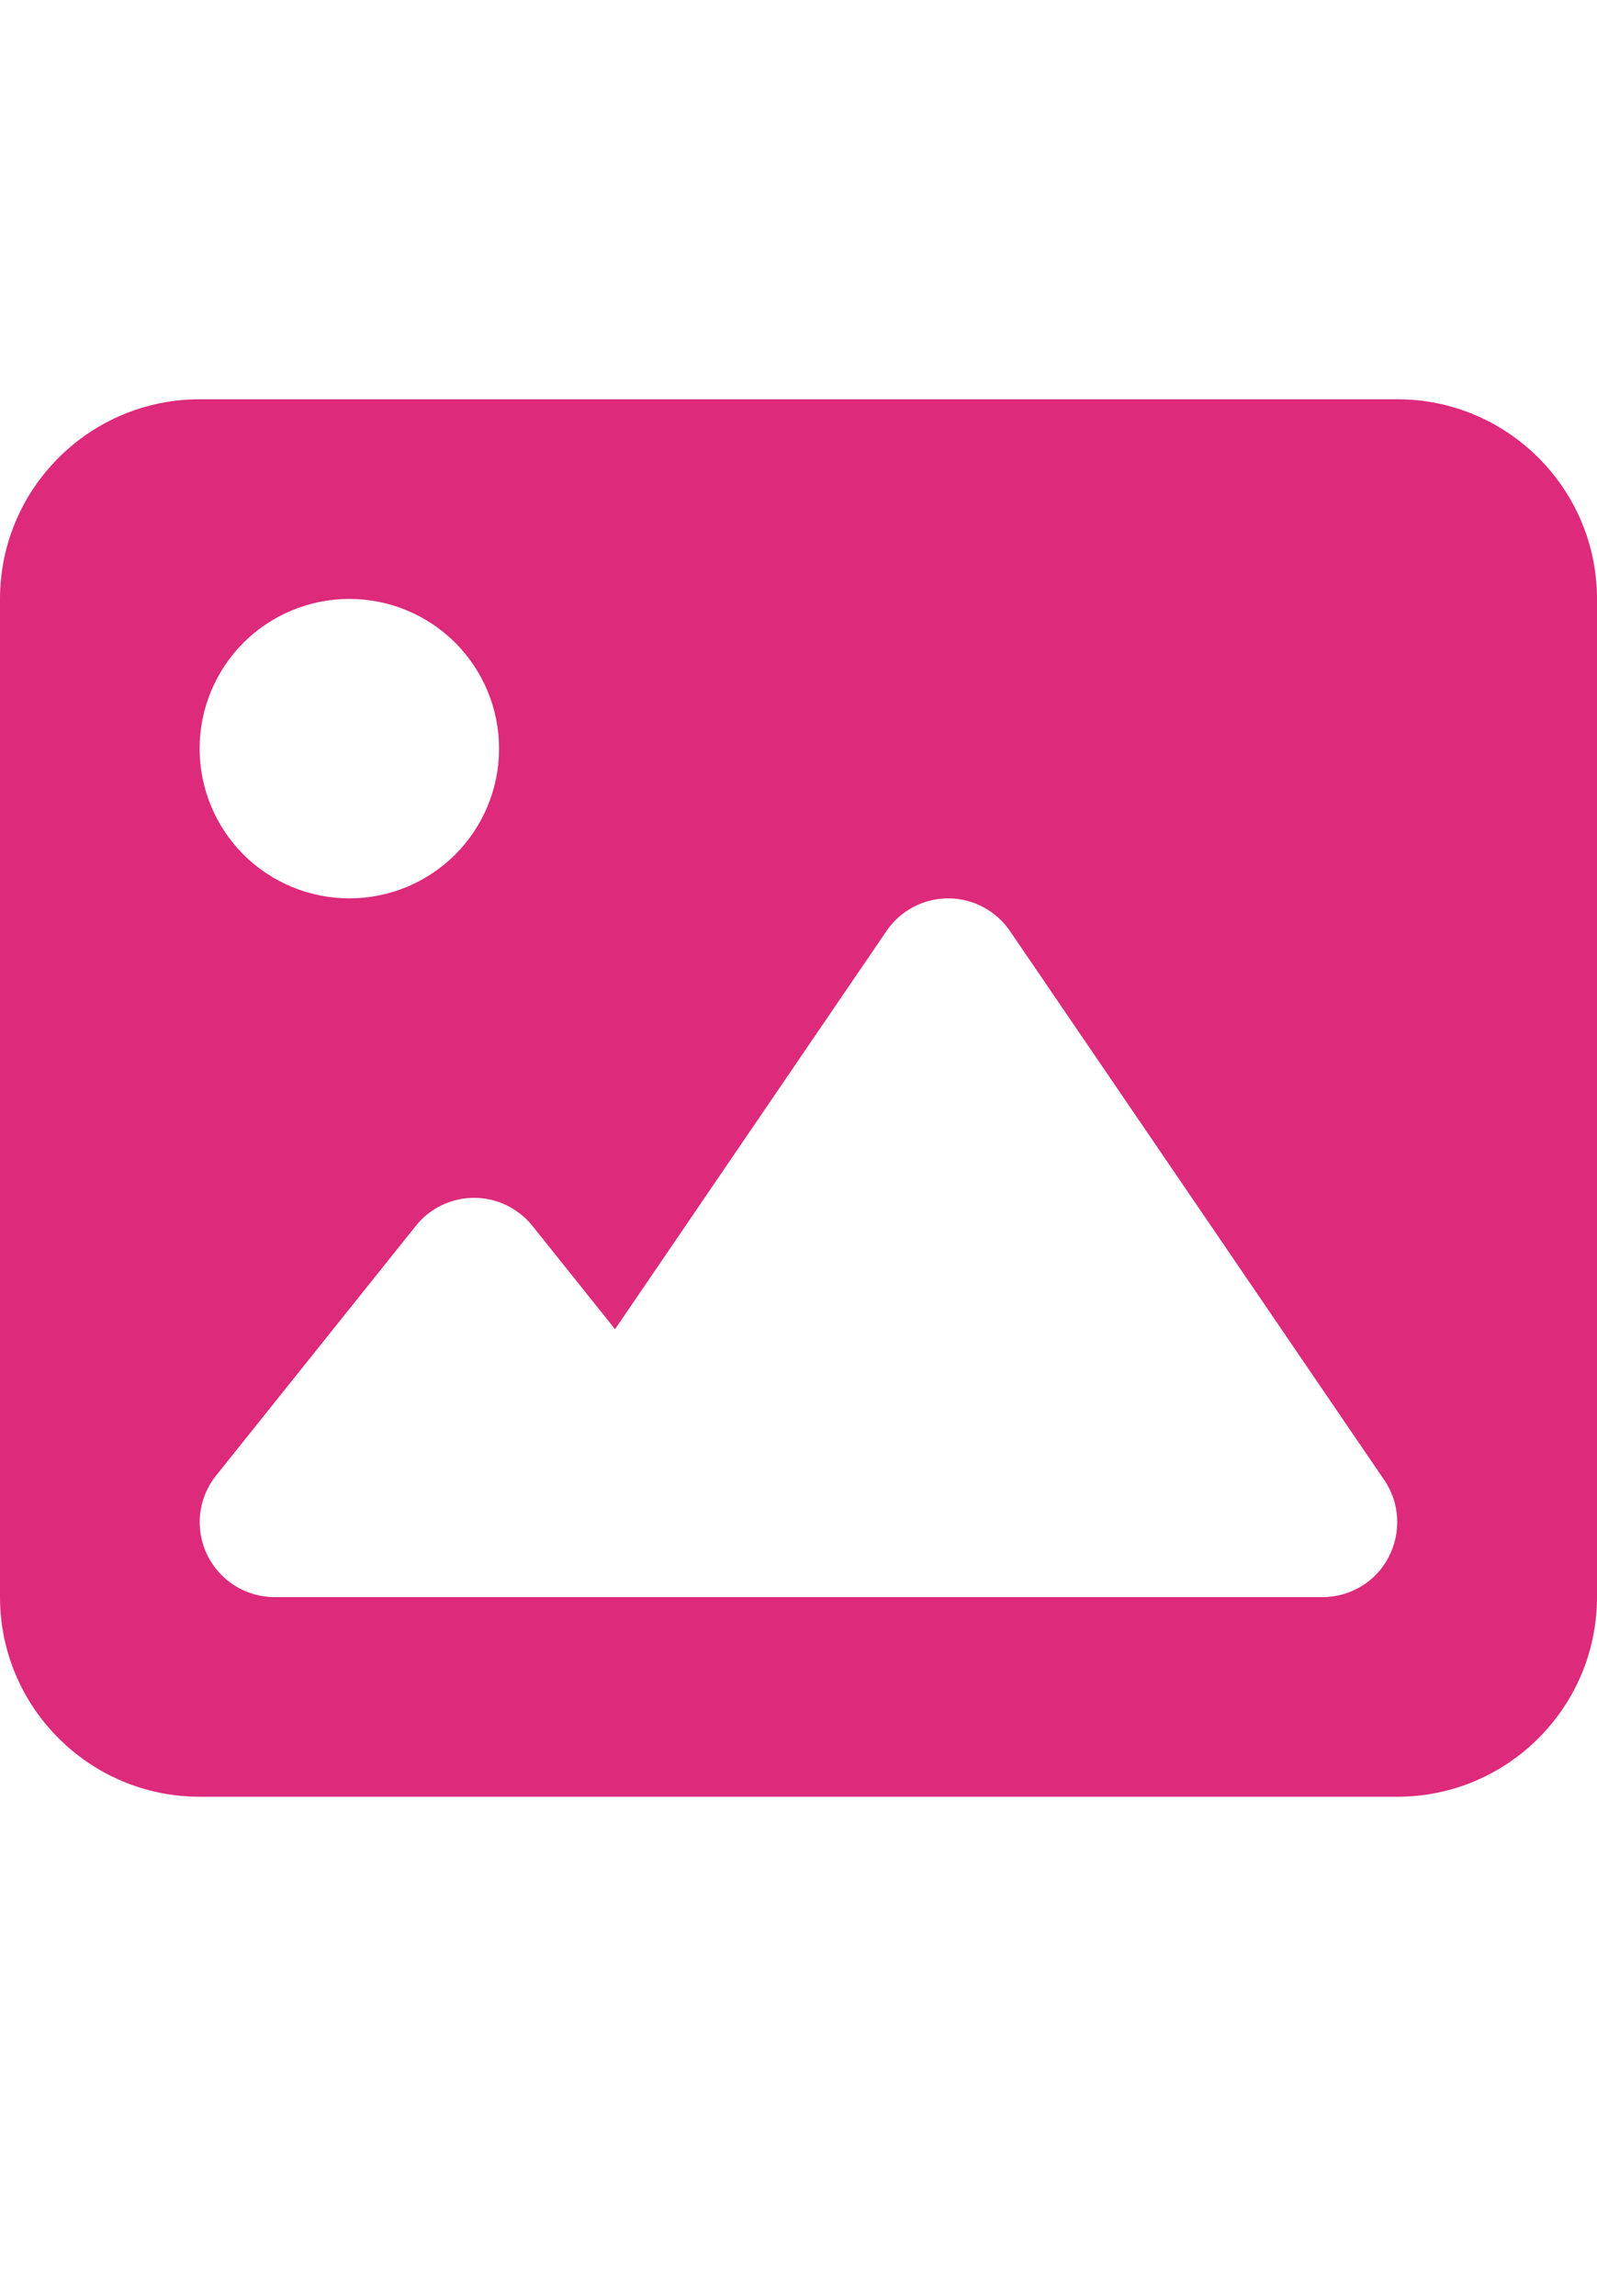 <svg width="16" height="23" viewBox="0 0 16 23" fill="none" xmlns="http://www.w3.org/2000/svg">
<g clip-path="url(#clip0_2579_5024)">
<path d="M0 6C0 4.897 0.897 4 2 4H14C15.103 4 16 4.897 16 6V16C16 17.103 15.103 18 14 18H2C0.897 18 0 17.103 0 16V6ZM10.119 9.328C9.978 9.122 9.747 9 9.5 9C9.253 9 9.019 9.122 8.881 9.328L6.162 13.316L5.334 12.281C5.191 12.103 4.975 12 4.75 12C4.525 12 4.306 12.103 4.166 12.281L2.166 14.781C1.984 15.006 1.95 15.316 2.075 15.575C2.2 15.834 2.462 16 2.75 16H5.75H6.75H13.25C13.528 16 13.784 15.847 13.912 15.6C14.041 15.353 14.025 15.056 13.869 14.828L10.119 9.328ZM3.5 9C3.898 9 4.279 8.842 4.561 8.561C4.842 8.279 5 7.898 5 7.5C5 7.102 4.842 6.721 4.561 6.439C4.279 6.158 3.898 6 3.5 6C3.102 6 2.721 6.158 2.439 6.439C2.158 6.721 2 7.102 2 7.5C2 7.898 2.158 8.279 2.439 8.561C2.721 8.842 3.102 9 3.5 9Z" fill="#DD2A7B"/>
</g>
<defs>
<clipPath id="clip0_2579_5024">
<path d="M0 3H16V19H0V3Z" fill="white"/>
</clipPath>
</defs>
</svg>
